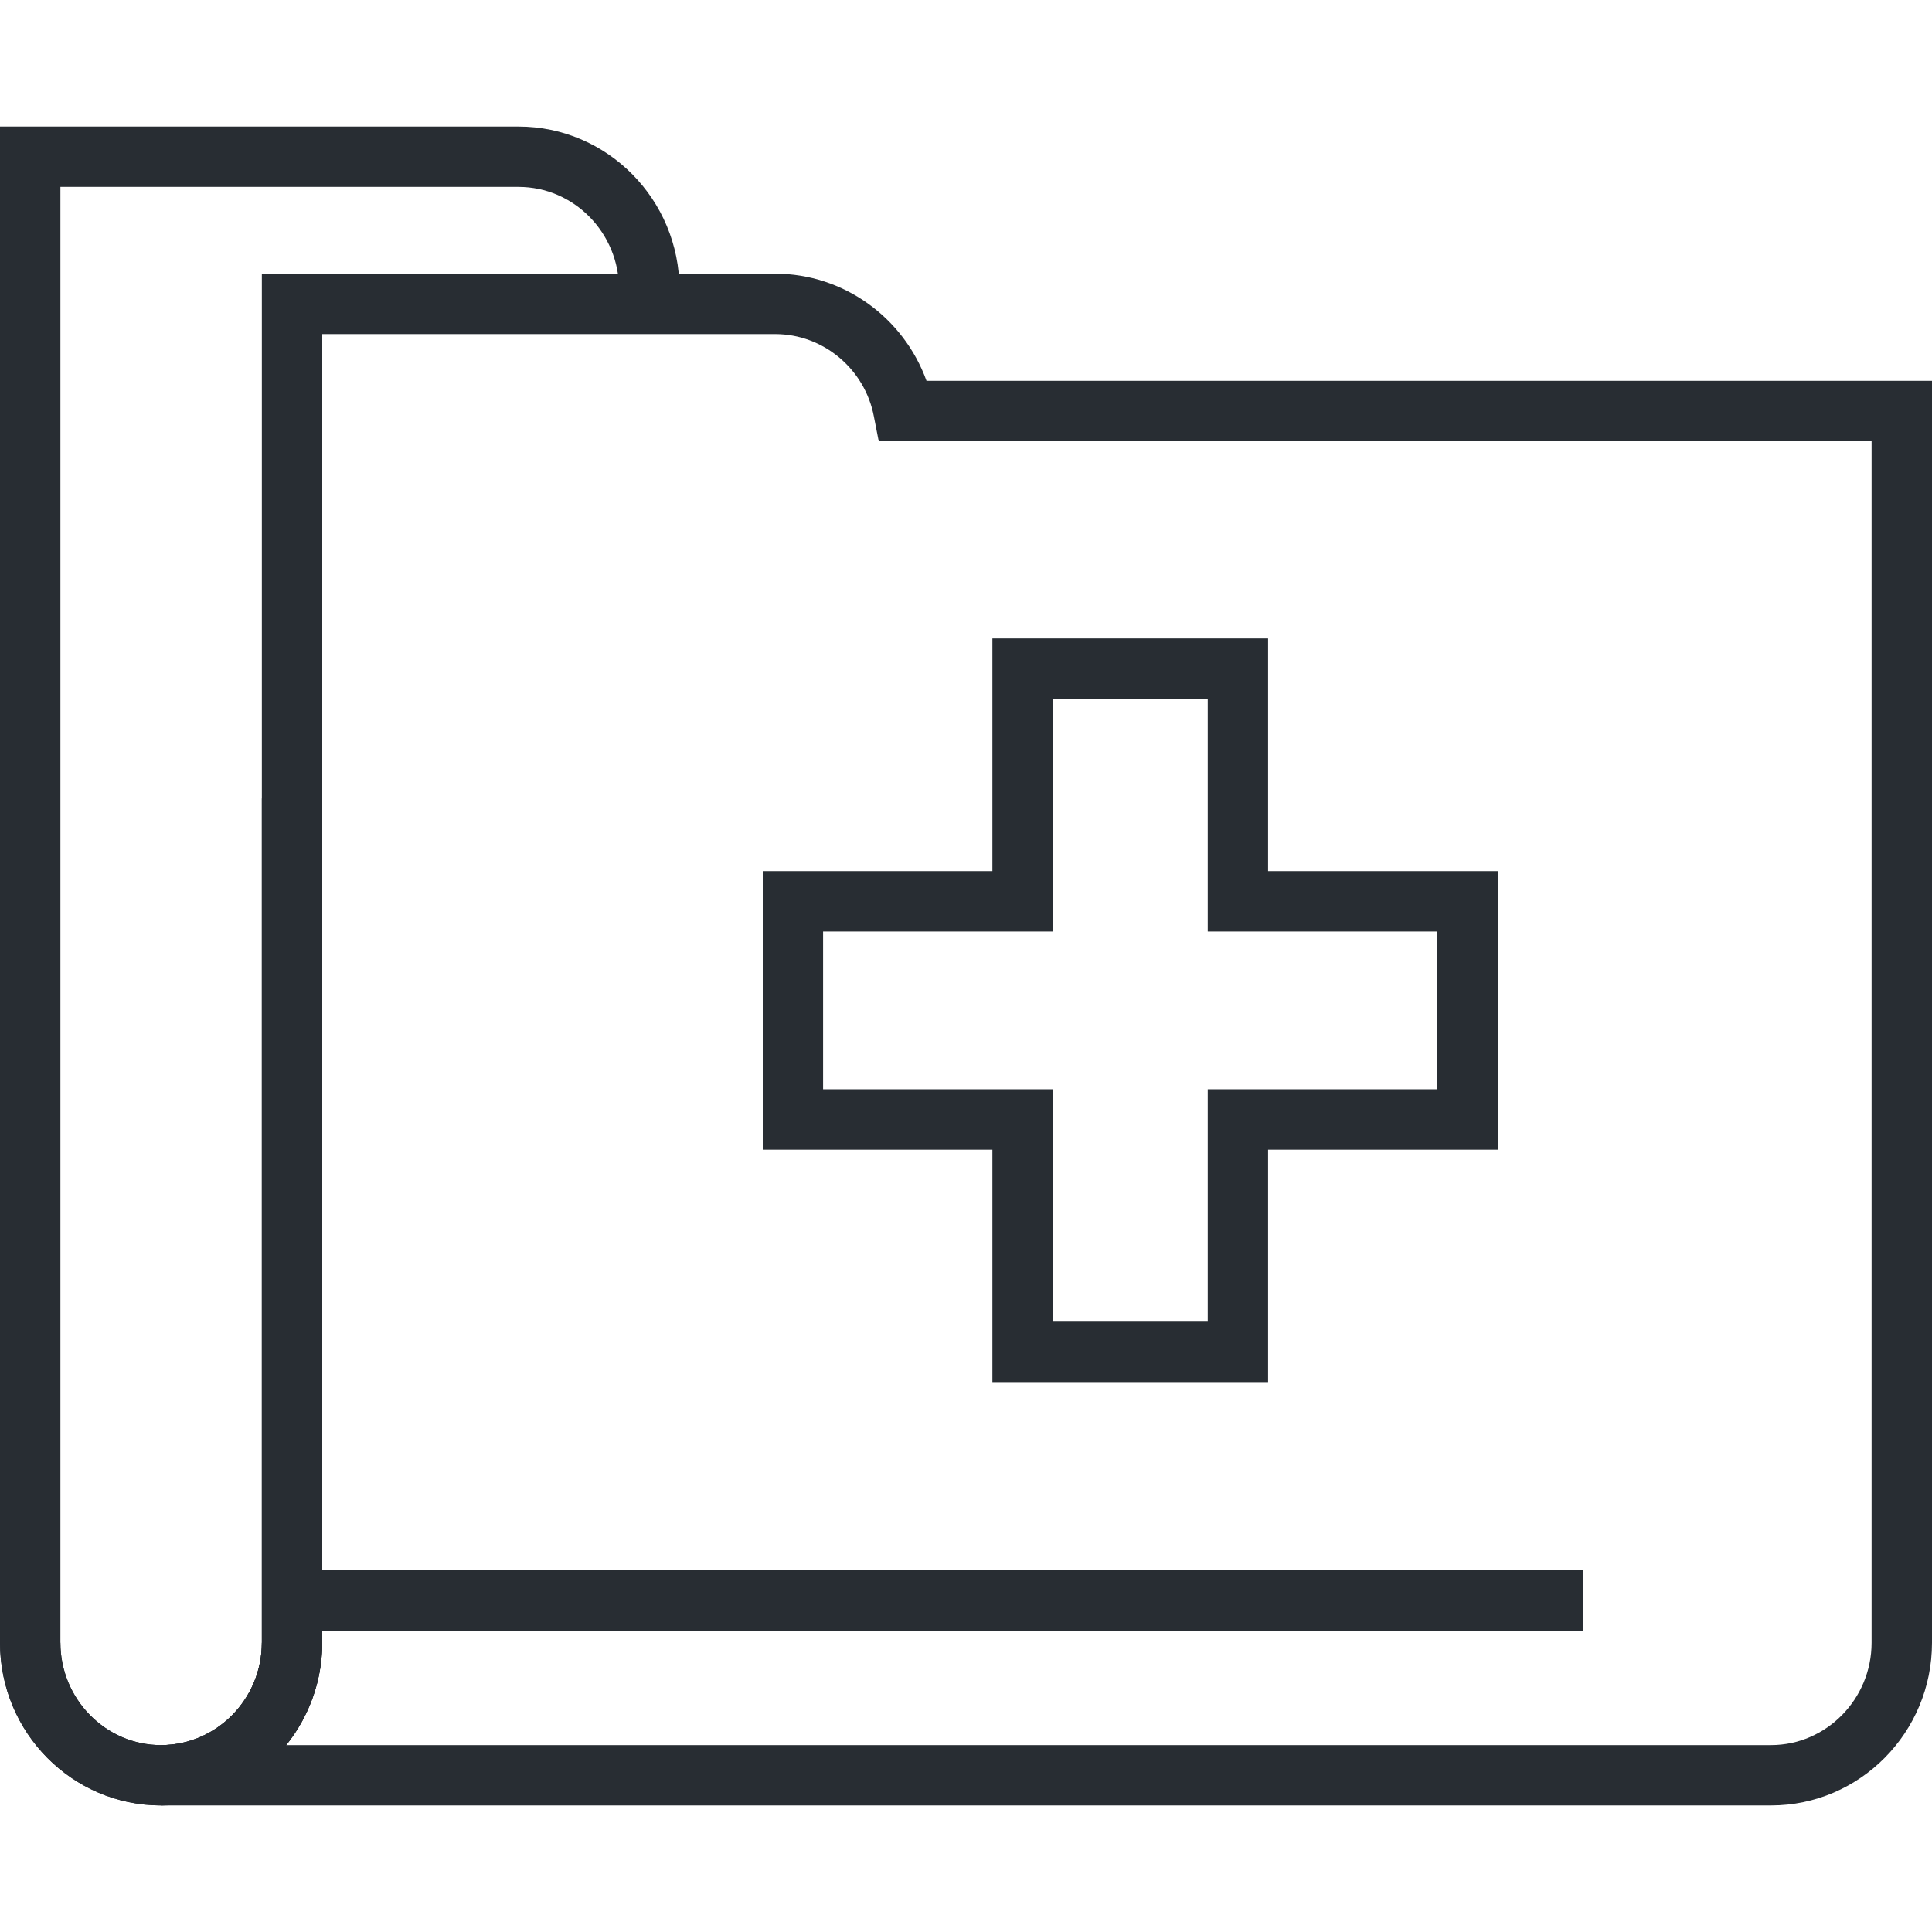 <?xml version="1.0" encoding="UTF-8"?>
<svg xmlns="http://www.w3.org/2000/svg" xmlns:xlink="http://www.w3.org/1999/xlink" width="30pt" height="30pt" viewBox="0 0 30 30" version="1.1">
<g id="surface1">
<path style=" stroke:none;fill-rule:nonzero;fill:rgb(15.686%,17.647%,20%);fill-opacity:1;" d="M 2.5 28.035 C 1.121 28.035 0 26.902 0 25.508 L 0 1.965 L 8.051 1.965 C 9.43 1.965 10.551 3.098 10.551 4.492 L 9.613 4.492 C 9.613 3.617 8.914 2.902 8.051 2.902 L 0.938 2.902 L 0.938 25.508 C 0.938 26.383 1.641 27.098 2.5 27.098 C 3.363 27.098 4.066 26.383 4.066 25.508 L 4.066 12.398 L 5.004 12.398 L 5.004 25.508 C 5 26.902 3.879 28.035 2.5 28.035 Z M 2.5 28.035 "/>
<path style=" stroke:none;fill-rule:nonzero;fill:rgb(15.686%,17.647%,20%);fill-opacity:1;" d="M 2.5 28.035 C 1.121 28.035 0 26.902 0 25.508 L 0.938 25.508 C 0.938 26.383 1.641 27.098 2.5 27.098 C 3.363 27.098 4.066 26.383 4.066 25.508 L 5.004 25.508 C 5 26.902 3.879 28.035 2.5 28.035 Z M 2.5 28.035 "/>
<path style=" stroke:none;fill-rule:nonzero;fill:rgb(15.686%,17.647%,20%);fill-opacity:1;" d="M 27.5 28.035 L 2.5 28.035 L 2.5 27.098 C 3.363 27.098 4.066 26.383 4.066 25.508 L 4.066 4.25 L 12.039 4.25 C 13.098 4.25 14.031 4.93 14.387 5.914 L 30 5.914 L 30 25.508 C 30 26.902 28.879 28.035 27.5 28.035 Z M 4.445 27.098 L 27.5 27.098 C 28.359 27.098 29.062 26.383 29.062 25.508 L 29.062 6.852 L 13.645 6.852 L 13.57 6.469 C 13.43 5.727 12.781 5.188 12.039 5.188 L 5.004 5.188 L 5.004 25.508 C 5.004 26.109 4.793 26.664 4.445 27.098 Z M 4.445 27.098 "/>
<path style=" stroke:none;fill-rule:nonzero;fill:rgb(15.686%,17.647%,20%);fill-opacity:1;" d="M 5.004 24.383 L 24.586 24.383 L 24.586 25.32 L 5.004 25.32 Z M 5.004 24.383 "/>
<path style=" stroke:none;fill-rule:nonzero;fill:rgb(15.686%,17.647%,20%);fill-opacity:1;" d="M 19.691 21.461 L 15.41 21.461 L 15.41 17.852 L 11.844 17.852 L 11.844 13.527 L 15.41 13.527 L 15.41 9.914 L 19.691 9.914 L 19.691 13.527 L 23.258 13.527 L 23.258 17.852 L 19.691 17.852 Z M 16.348 20.523 L 18.754 20.523 L 18.754 16.914 L 22.32 16.914 L 22.32 14.465 L 18.754 14.465 L 18.754 10.852 L 16.348 10.852 L 16.348 14.465 L 12.781 14.465 L 12.781 16.914 L 16.348 16.914 Z M 16.348 20.523 "/>
</g>
</svg>
